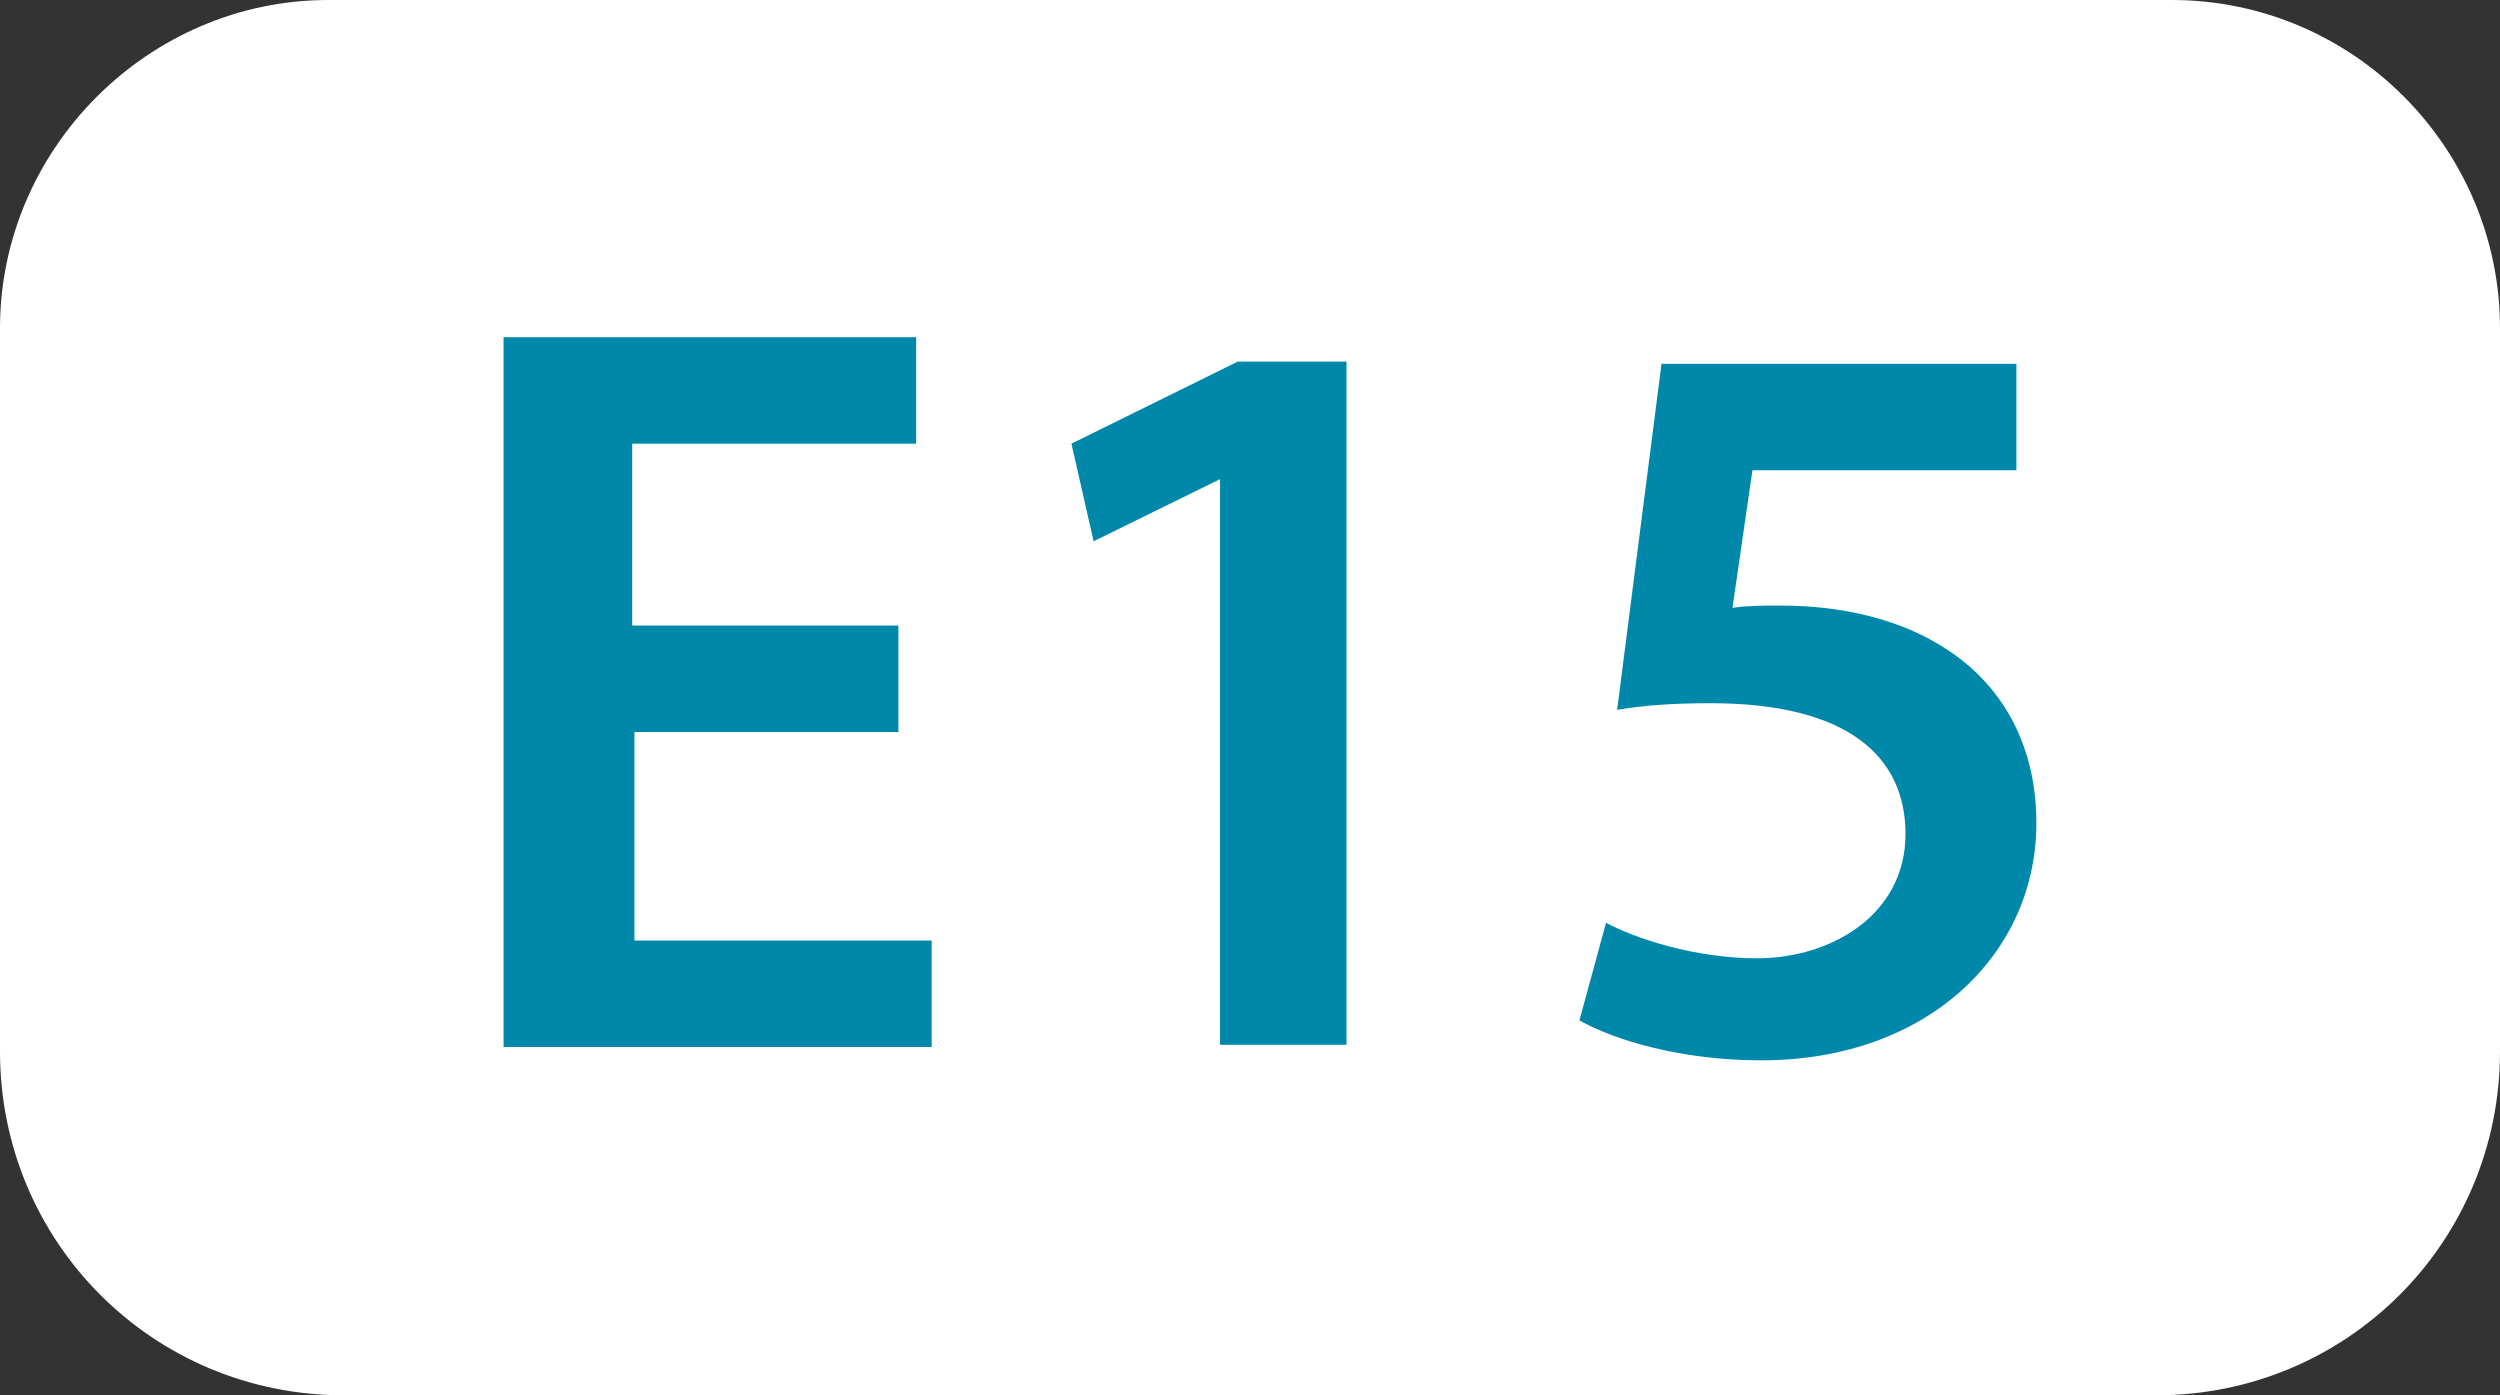 <?xml version="1.0" encoding="utf-8"?>
<!-- Generator: Adobe Illustrator 25.3.1, SVG Export Plug-In . SVG Version: 6.00 Build 0)  -->
<svg version="1.1" id="Layer_1" xmlns="http://www.w3.org/2000/svg" xmlns:xlink="http://www.w3.org/1999/xlink" x="0px" y="0px"
	 viewBox="0 0 112.7 62.9" style="enable-background:new 0 0 112.7 62.9;" xml:space="preserve">
<rect x="0" y="0" width="112.7" height="62.9" fill="#333333" stroke="none"/>
<style type="text/css">
	.st0{fill:#FFFFFF;}
	.st1{fill:#0088AB;}
</style>
<g>
	<path class="st0" d="M112.7,47.4c0,8.6-6.9,15.5-15.5,15.5l-81.7,0C6.9,62.9,0,56,0,47.4l0-32.6C0,6.7,6.7,0,14.8,0l83.1,0
		c8.2,0,14.8,6.7,14.8,14.8L112.7,47.4z"/>
	<g>
		<path class="st1" d="M40.6,33h-12v9.4H42v4.8H22.7v-32h18.6V20H28.5v8.2h12V33z"/>
		<path class="st1" d="M55,21.6L55,21.6l-5.7,2.8l-1-4.4l7.5-3.7h4.9v30.8H55V21.6z"/>
		<path class="st1" d="M90.8,21.2H79l-0.9,6.2c0.7-0.1,1.3-0.1,2.2-0.1c2.7,0,5.4,0.6,7.5,2c2.3,1.5,4,4.1,4,7.8
			c0,5.9-4.9,10.7-12.4,10.7c-3.6,0-6.6-0.9-8.2-1.8l1.2-4.4c1.3,0.7,4,1.6,6.8,1.6c3.4,0,6.7-2,6.7-5.6c0-3.5-2.6-5.9-8.8-5.9
			c-1.7,0-3,0.1-4.2,0.3l2-15.6h16V21.2z"/>
	</g>
</g>
</svg>
